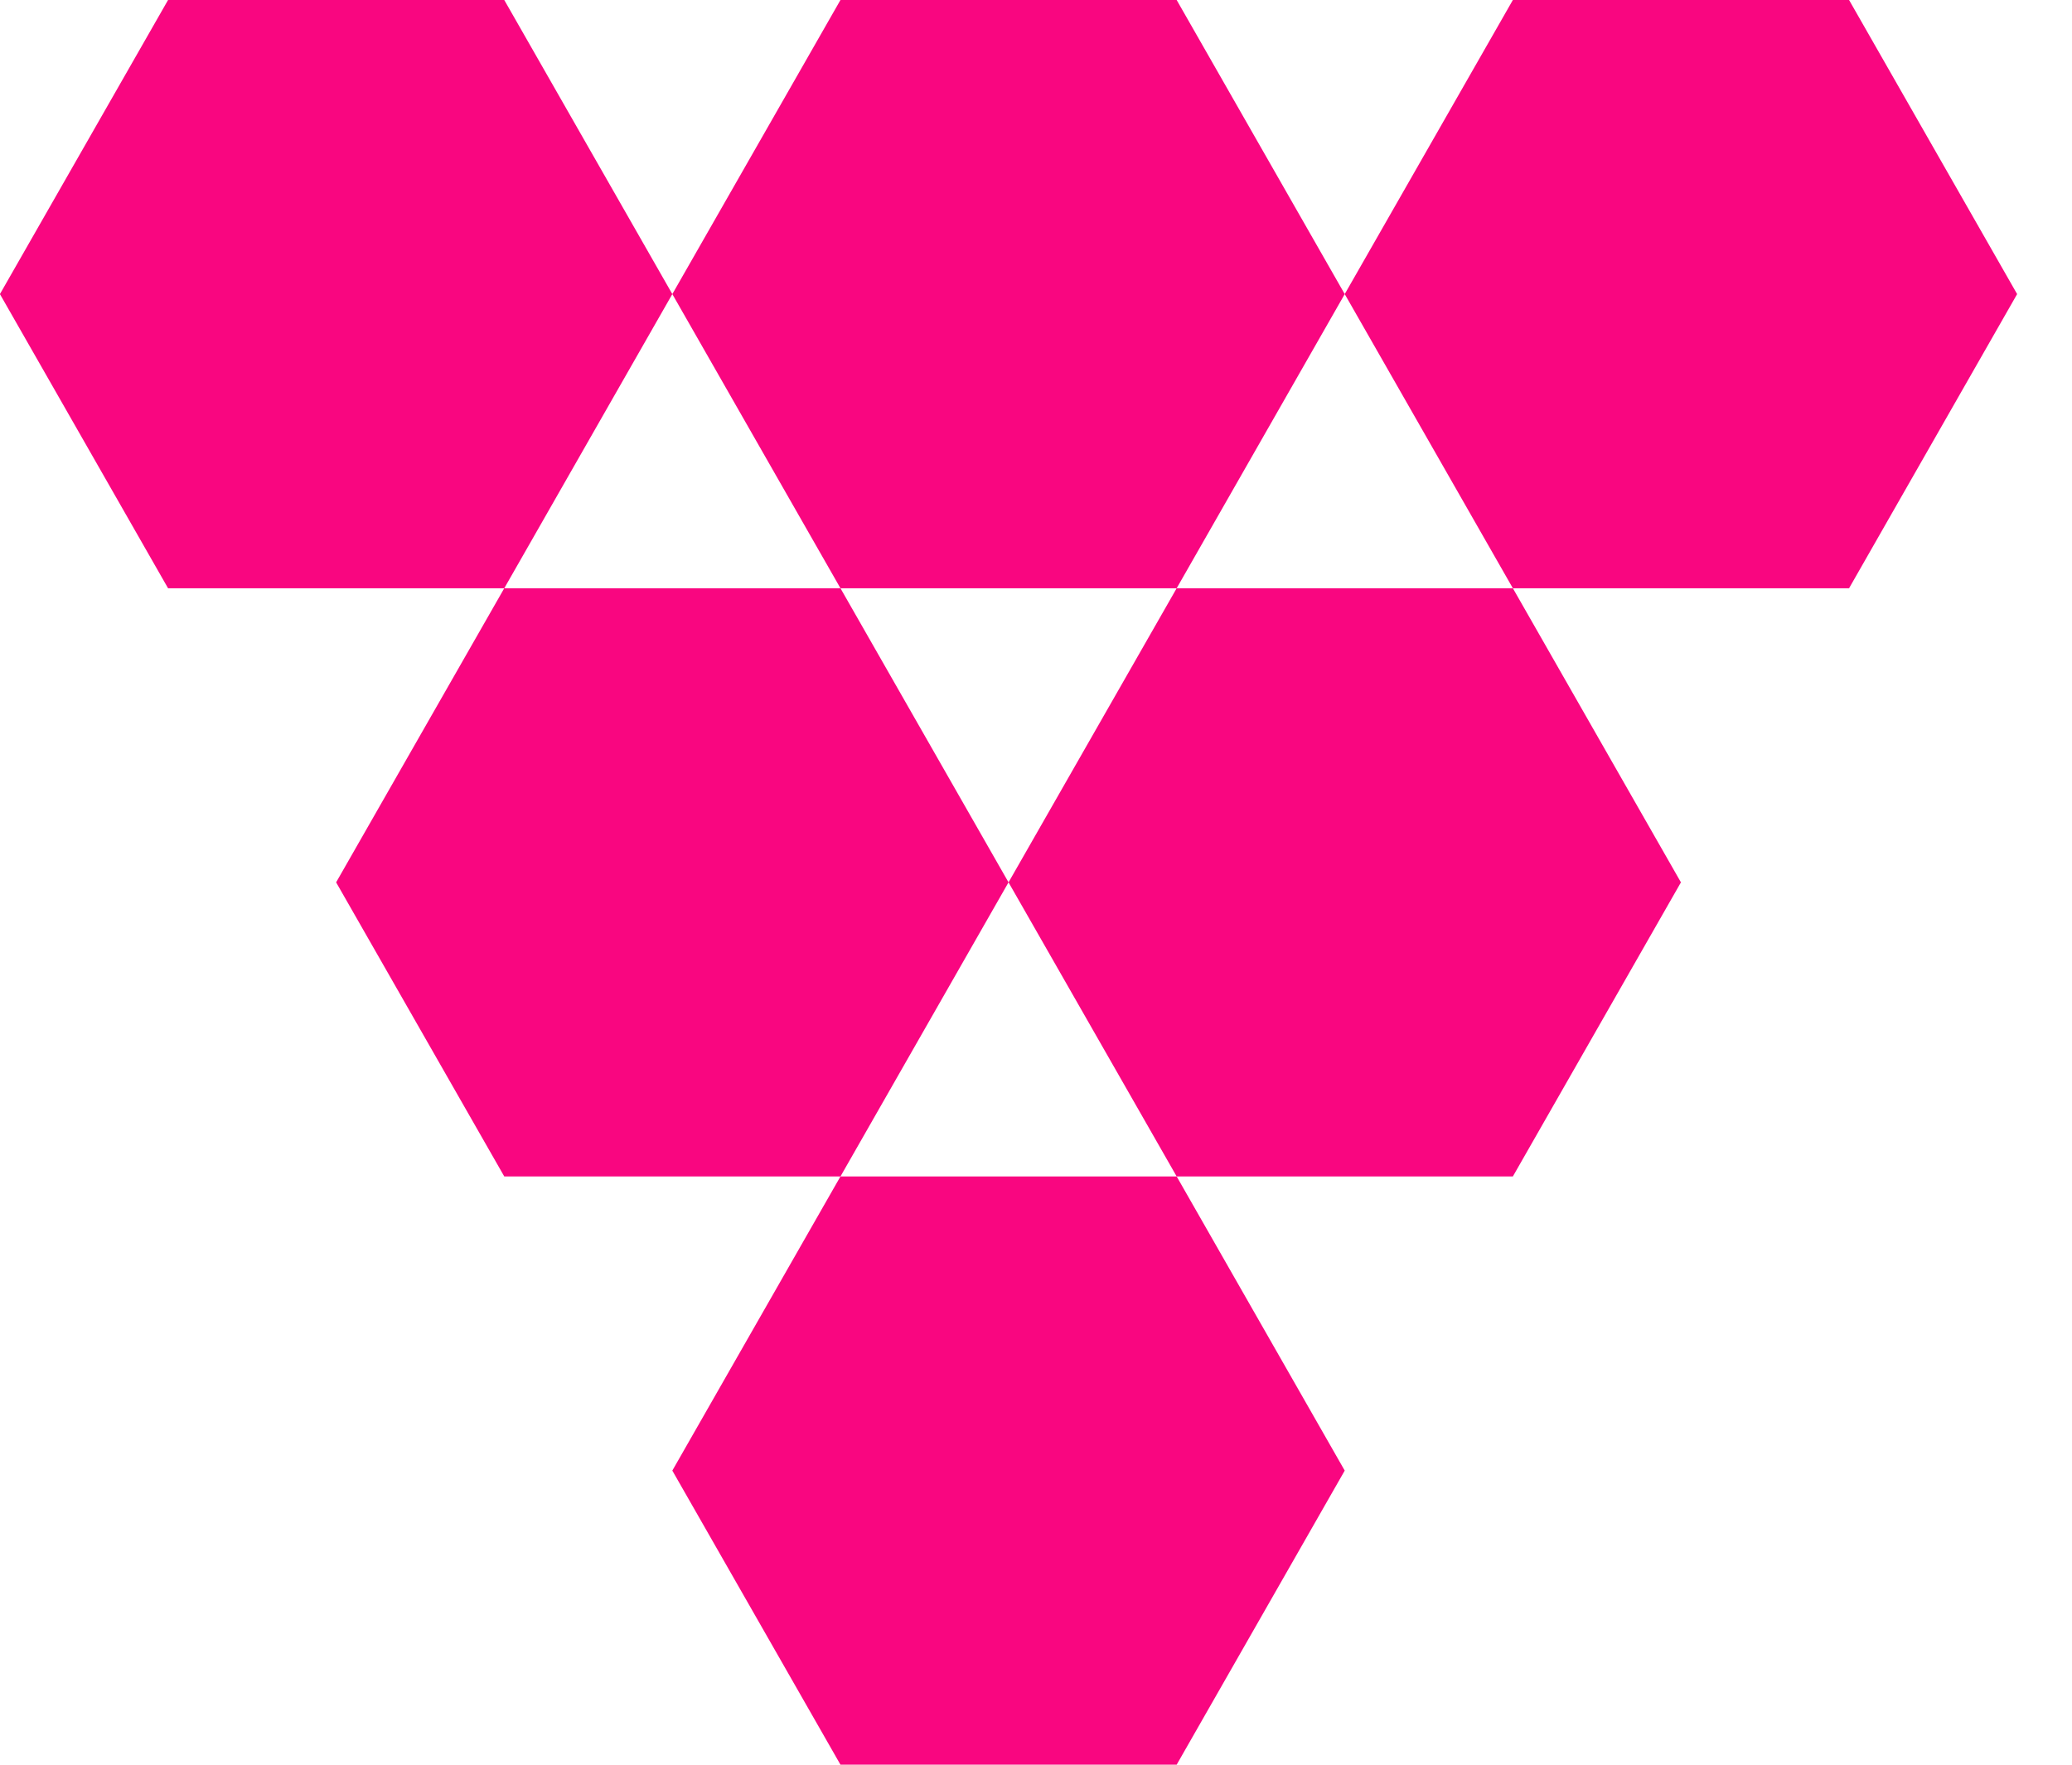<?xml version="1.0" encoding="UTF-8"?> <svg xmlns="http://www.w3.org/2000/svg" width="27" height="23" viewBox="0 0 27 23" fill="none"> <path d="M8.761 19.167L10.952 15.333L15.333 15.333L17.523 19.167L15.333 23L10.952 23L8.761 19.167Z" fill="#F90680"></path> <path fill-rule="evenodd" clip-rule="evenodd" d="M13.142 11.5L15.333 15.333L19.714 15.333L21.904 11.5L19.714 7.667L24.095 7.667L26.285 3.833L24.095 -7.22882e-08L19.714 -4.55283e-07L17.523 3.833L15.333 -8.38278e-07L10.952 -1.22127e-06L8.761 3.833L6.571 -1.60427e-06L2.19 -1.98726e-06L-0.001 3.833L2.19 7.667L6.571 7.667L4.38 11.5L6.571 15.333L10.952 15.333L13.142 11.5ZM10.952 7.667L13.142 11.5L15.333 7.667L19.714 7.667L17.523 3.833L15.333 7.667L10.952 7.667ZM10.952 7.667L6.571 7.667L8.761 3.833L10.952 7.667Z" fill="#F90680"></path> </svg> 